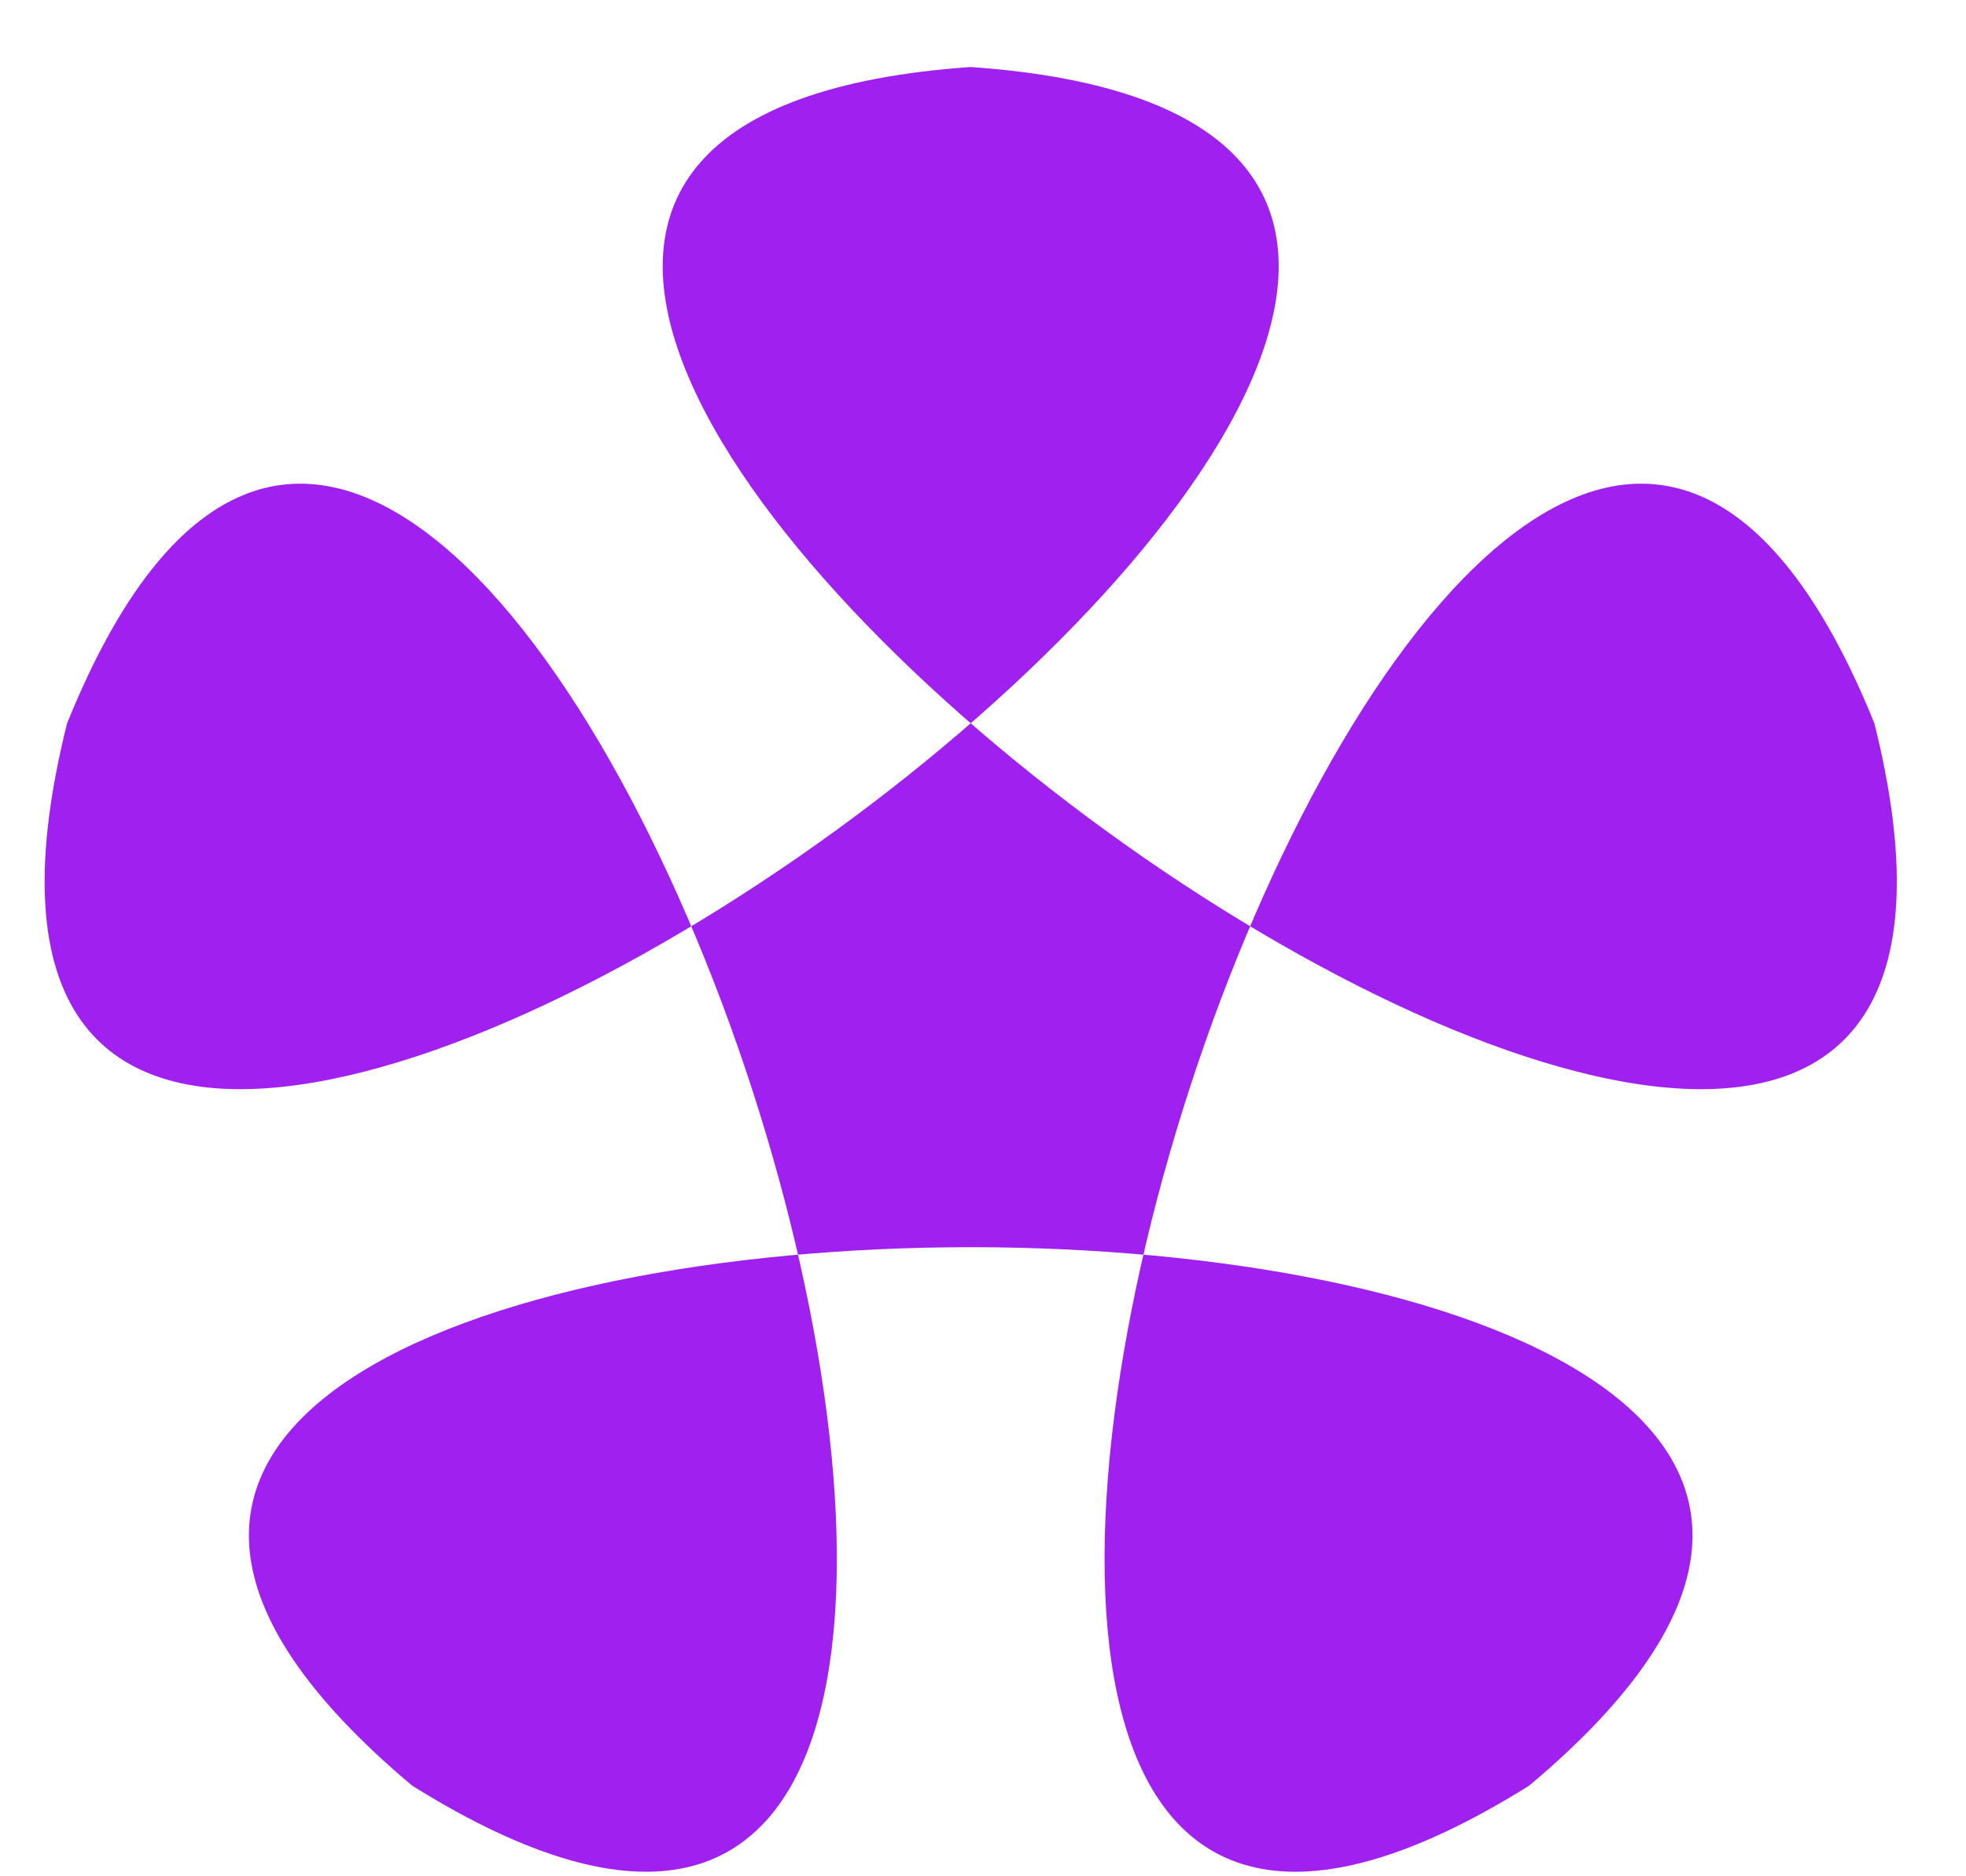 <?xml version="1.0" encoding="UTF-8"?>
<svg xmlns="http://www.w3.org/2000/svg" xmlns:xlink="http://www.w3.org/1999/xlink" width="88" height="84" viewBox="0 0 88 84" version="1.1">
<g id="surface29110">
<path style=" stroke:none;fill-rule:nonzero;fill:rgb(62.745%,12.549%,94.118%);fill-opacity:1;" d="M 18.449 79.941 C -19.852 47.801 106.754 47.801 68.449 79.941 C 26.047 106.438 65.172 -13.969 83.902 32.391 C 95.996 80.902 -6.426 6.488 43.449 3 C 93.328 6.488 -9.098 80.902 3 32.391 C 21.73 -13.969 60.852 106.438 18.449 79.941 Z M 18.449 79.941 "/>
</g>
</svg>
